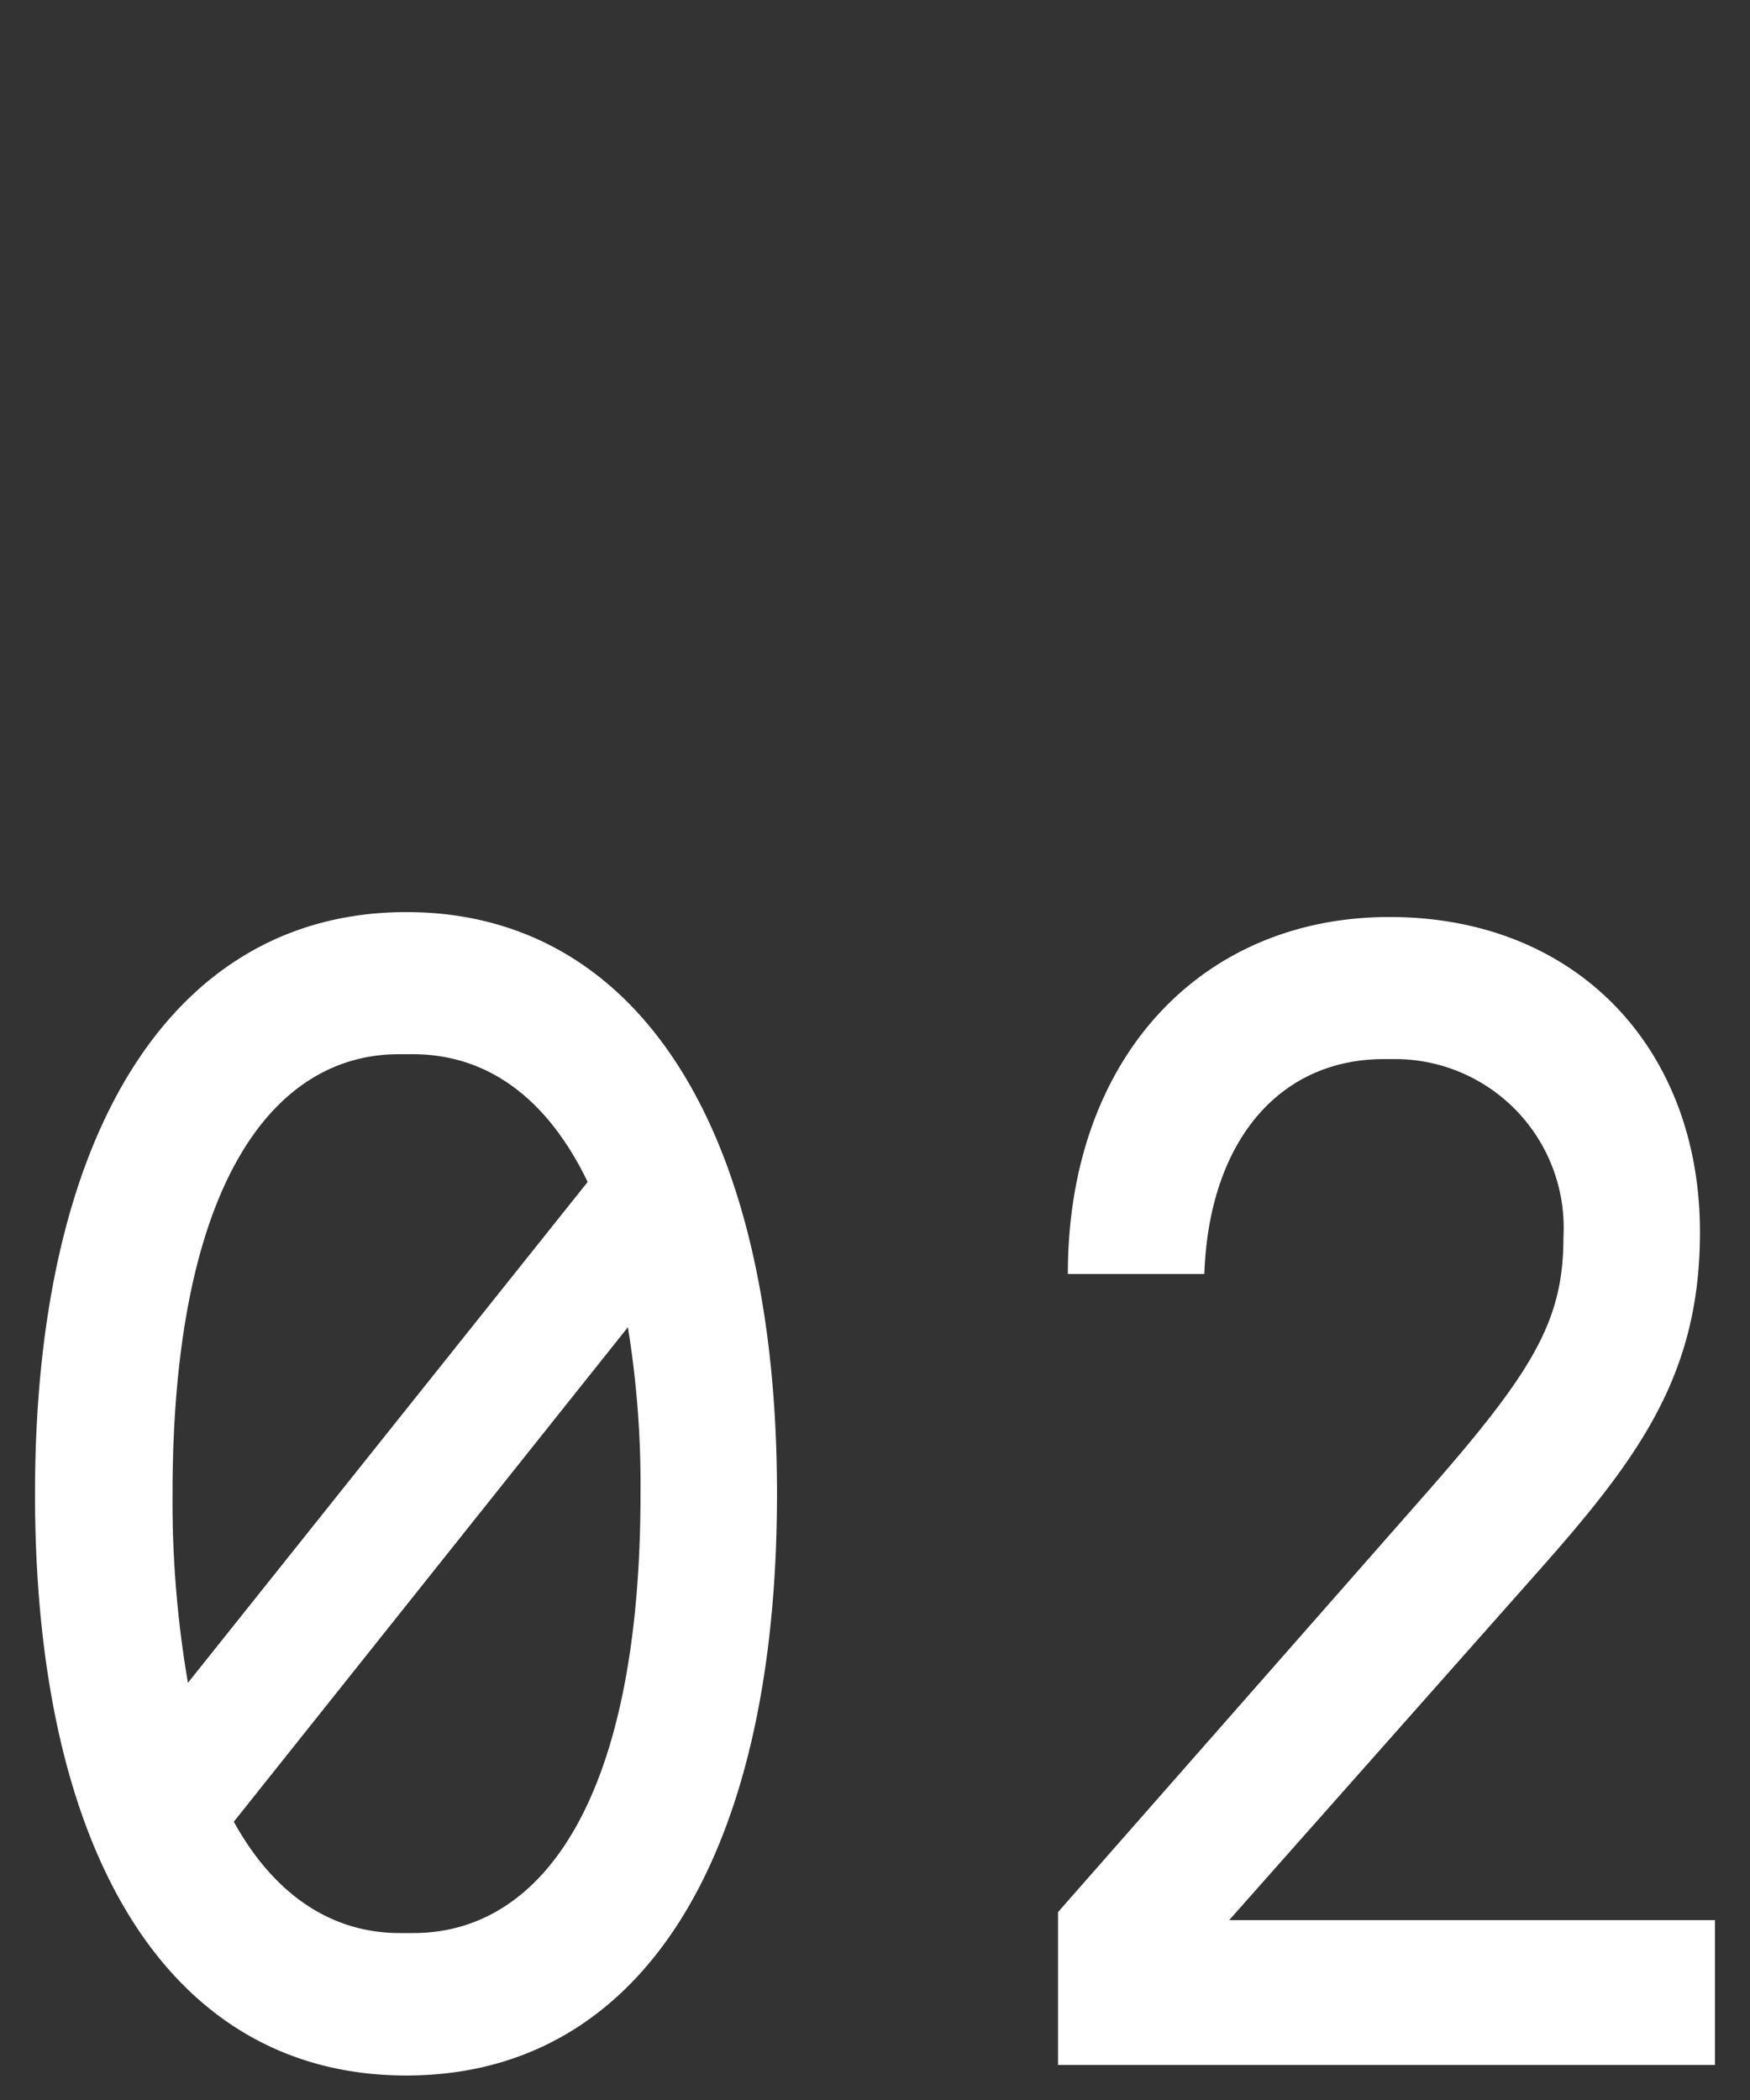 <svg xmlns="http://www.w3.org/2000/svg" viewBox="0 0 50 60"><rect x="0" y="0" width="50" height="60" fill="#333333" stroke="none"/><defs><style>.cls-1{fill:#fff;}.cls-2{fill:none;}</style></defs><g id="レイヤー_2" data-name="レイヤー 2"><g id="レイヤー_1-2" data-name="レイヤー 1"><path class="cls-1" d="M22.2,42.68c0,10.43-3.9,16.62-10.59,16.62S1,53.11,1,42.68,5,26.06,11.61,26.06,22.2,32.25,22.2,42.68Zm-17.27,0a30.45,30.45,0,0,0,.44,5.4L16.79,33.77c-1.2-2.49-2.95-3.65-5-3.65h-.39C7.76,30.12,4.93,33.91,4.93,42.68Zm13.37,0a28.05,28.05,0,0,0-.36-4.76L6.68,52.05c1.2,2.17,2.87,3.18,4.74,3.18h.39C15.47,55.23,18.3,51.45,18.3,42.68Z"/><path class="cls-1" d="M49,54.86V59H30.23V54.63L40.61,42.82c3.22-3.65,4.06-5.08,4.06-7.48a4.82,4.82,0,0,0-4.73-5.08h-.4c-3,0-5,2.36-5.13,6.14h-3.9c0-6.18,3.82-10.2,9.19-10.2s8.87,3.78,8.87,9c0,4.06-1.71,6.42-4.66,9.74l-8.79,9.92Z"/><rect class="cls-2" width="50" height="60"/></g></g></svg>